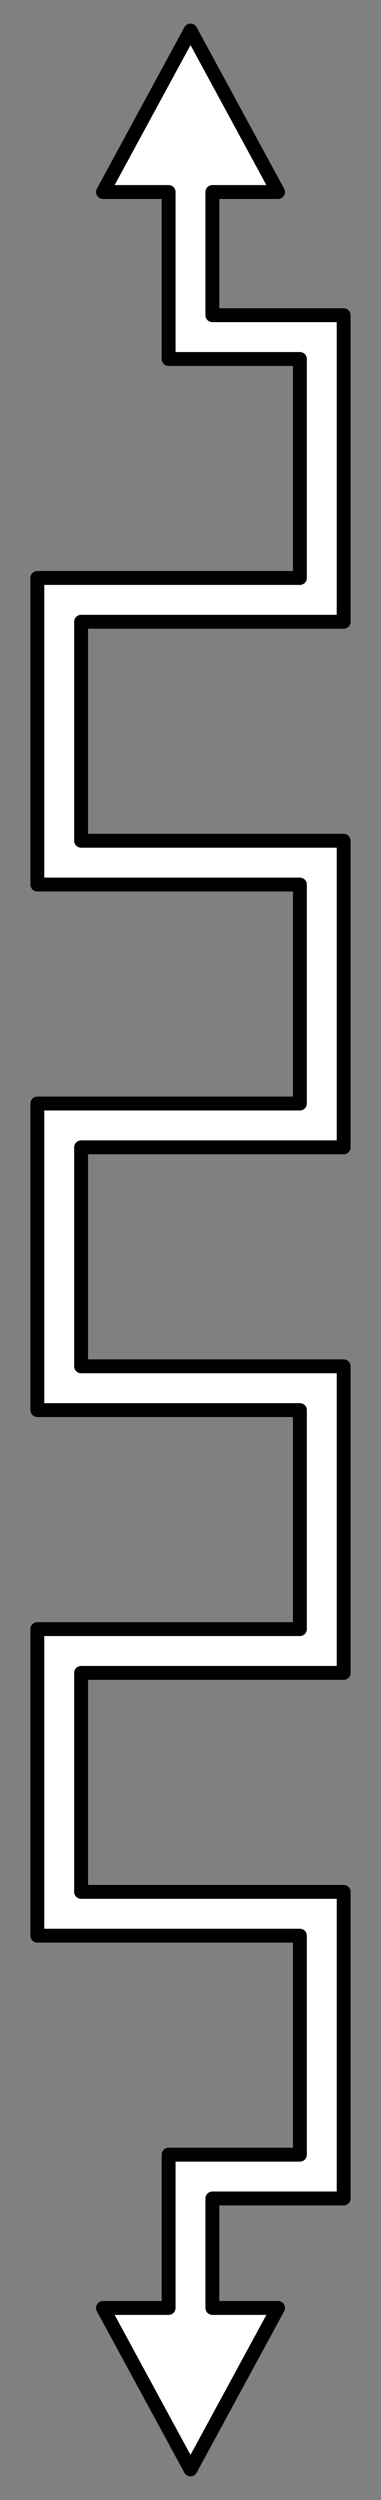 <?xml version="1.0" encoding="UTF-8" standalone="no"?>
<!DOCTYPE svg PUBLIC "-//W3C//DTD SVG 1.1//EN" "http://www.w3.org/Graphics/SVG/1.1/DTD/svg11.dtd">
<svg xmlns="http://www.w3.org/2000/svg" xmlns:xl="http://www.w3.org/1999/xlink" xmlns:dc="http://purl.org/dc/elements/1.1/" version="1.1" viewBox="84.621 58.609 54.879 359.782" width="54.879" height="359.782">
  <rect x="84.621" y="58.609" width="54.879" height="359.782" fill="#808080" stroke="none"/>
  <defs>
    <clipPath id="artboard_clip_path">
      <path d="M 84.621 58.609 L 139.5 58.609 L 139.5 418.391 L 84.621 418.391 Z"/>
    </clipPath>
  </defs>
  <g id="Lightning_Bolt_(2)" fill-opacity="1" stroke-opacity="1" stroke="none" fill="none" stroke-dasharray="none">
    <title>Lightning Bolt (2)</title>
    <g id="Lightning_Bolt_(2)_Layer_2" clip-path="url(#artboard_clip_path)">
      <title>Layer 2</title>
      <g id="Graphic_3">
        <path d="M 134.121 141.788 L 134.121 110.273 L 134.121 103.97 L 127.818 103.97 L 115.212 103.97 L 115.212 86.242 L 124.667 86.242 L 112.061 63 L 99.455 86.242 L 108.909 86.242 L 108.909 103.97 L 108.909 110.273 L 115.212 110.273 L 127.818 110.273 L 127.818 141.788 L 96.303 141.788 L 90 141.788 L 90 148.091 L 90 179.606 L 90 185.909 L 96.303 185.909 L 127.818 185.909 L 127.818 217.424 L 96.303 217.424 L 90 217.424 L 90 223.727 L 90 255.242 L 90 261.545 L 96.303 261.545 L 127.818 261.545 L 127.818 293.061 L 96.303 293.061 L 90 293.061 L 90 299.364 L 90 330.879 L 90 337.182 L 96.303 337.182 L 127.818 337.182 L 127.818 368.697 L 115.212 368.697 L 108.909 368.697 L 108.909 375 L 108.909 390.758 L 99.455 390.758 L 112.061 414 L 124.667 390.758 L 115.212 390.758 L 115.212 375 L 127.818 375 L 134.121 375 L 134.121 368.697 L 134.121 337.182 L 134.121 330.879 L 127.818 330.879 L 96.303 330.879 L 96.303 299.364 L 127.818 299.364 L 134.121 299.364 L 134.121 293.061 L 134.121 261.545 L 134.121 255.242 L 127.818 255.242 L 96.303 255.242 L 96.303 223.727 L 127.818 223.727 L 134.121 223.727 L 134.121 217.424 L 134.121 185.909 L 134.121 179.606 L 127.818 179.606 L 96.303 179.606 L 96.303 148.091 L 127.818 148.091 L 134.121 148.091 Z" fill="#FFFFFF"/>
        <path d="M 134.121 141.788 L 134.121 110.273 L 134.121 103.97 L 127.818 103.97 L 115.212 103.97 L 115.212 86.242 L 124.667 86.242 L 112.061 63 L 99.455 86.242 L 108.909 86.242 L 108.909 103.97 L 108.909 110.273 L 115.212 110.273 L 127.818 110.273 L 127.818 141.788 L 96.303 141.788 L 90 141.788 L 90 148.091 L 90 179.606 L 90 185.909 L 96.303 185.909 L 127.818 185.909 L 127.818 217.424 L 96.303 217.424 L 90 217.424 L 90 223.727 L 90 255.242 L 90 261.545 L 96.303 261.545 L 127.818 261.545 L 127.818 293.061 L 96.303 293.061 L 90 293.061 L 90 299.364 L 90 330.879 L 90 337.182 L 96.303 337.182 L 127.818 337.182 L 127.818 368.697 L 115.212 368.697 L 108.909 368.697 L 108.909 375 L 108.909 390.758 L 99.455 390.758 L 112.061 414 L 124.667 390.758 L 115.212 390.758 L 115.212 375 L 127.818 375 L 134.121 375 L 134.121 368.697 L 134.121 337.182 L 134.121 330.879 L 127.818 330.879 L 96.303 330.879 L 96.303 299.364 L 127.818 299.364 L 134.121 299.364 L 134.121 293.061 L 134.121 261.545 L 134.121 255.242 L 127.818 255.242 L 96.303 255.242 L 96.303 223.727 L 127.818 223.727 L 134.121 223.727 L 134.121 217.424 L 134.121 185.909 L 134.121 179.606 L 127.818 179.606 L 96.303 179.606 L 96.303 148.091 L 127.818 148.091 L 134.121 148.091 Z" stroke="black" stroke-linecap="round" stroke-linejoin="round" stroke-width="2"/>
      </g>
    </g>
  </g>
</svg>
